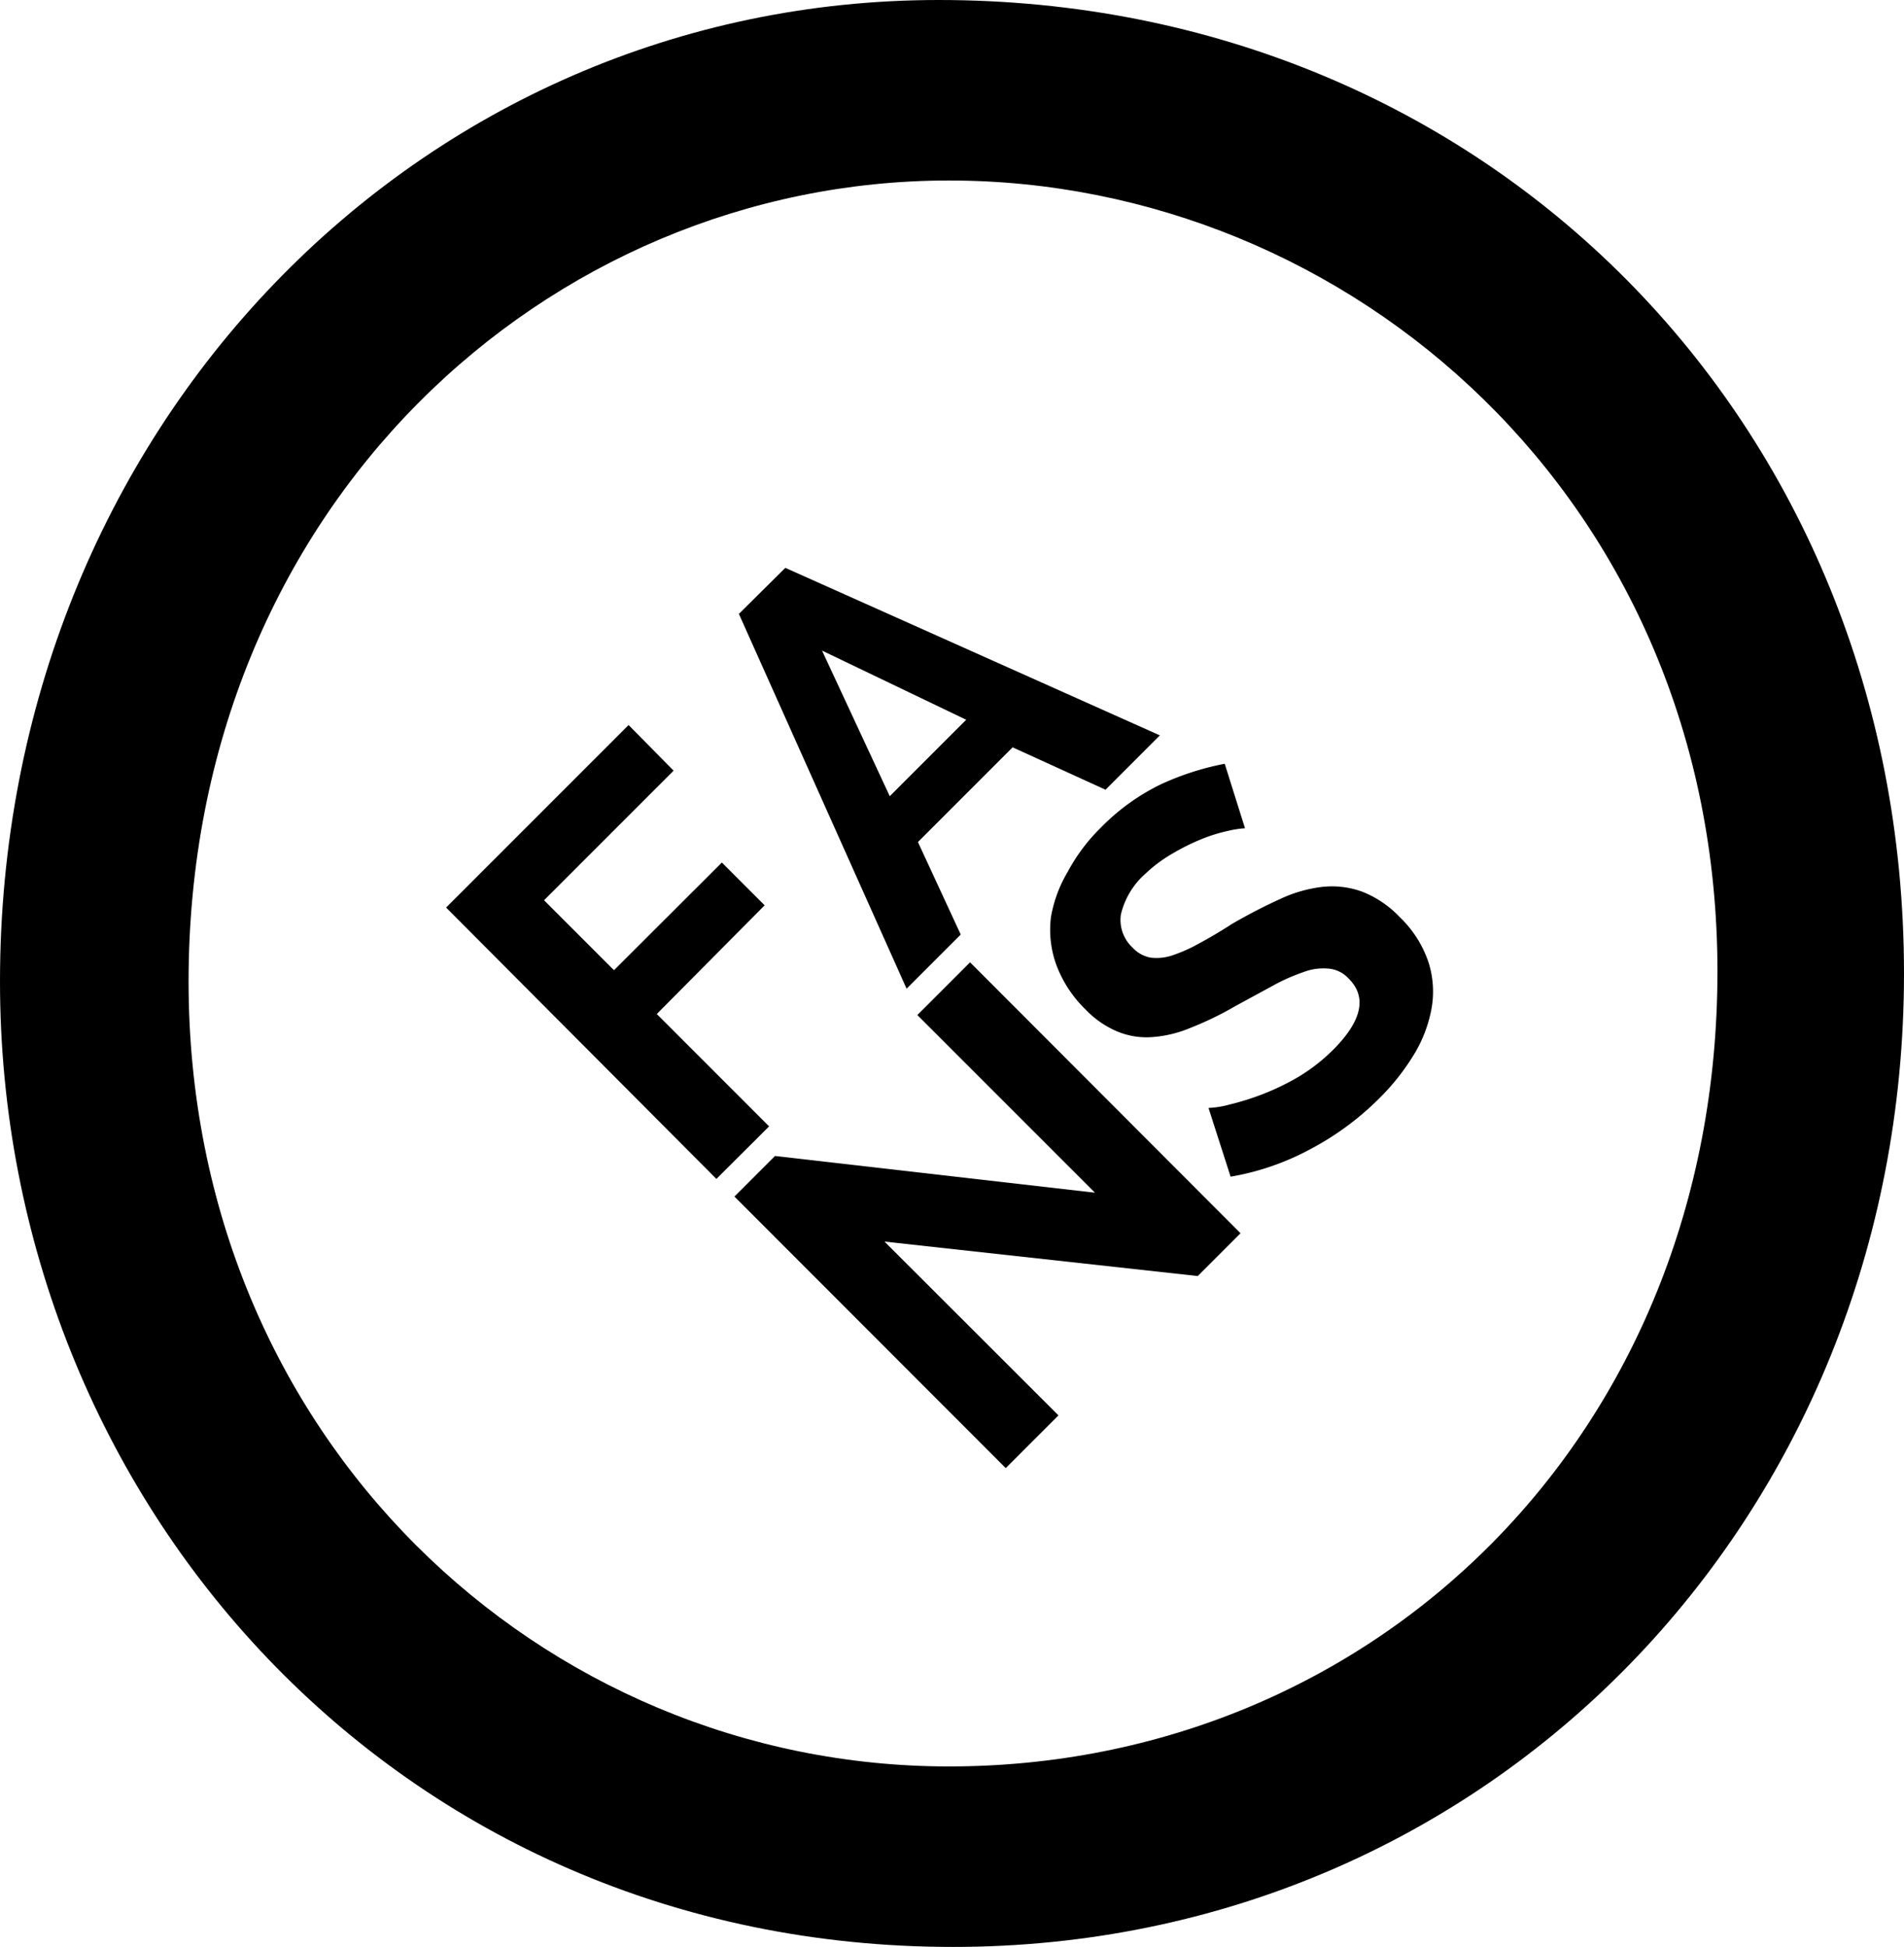 <svg xmlns="http://www.w3.org/2000/svg" width="93.9" height="96" viewBox="0 0 93.9 96"><title>isotipo-olaplex-fans-club-espana</title><g id="Capa_2" data-name="Capa 2"><g id="layer"><path d="M35.33,58.13,22,44.75l9-9L33.22,38l-6.39,6.39,3.45,3.45,5.32-5.31,2.11,2.11L32.39,50l5.54,5.54Z"></path><path d="M36.44,30.27,38.73,28,57.2,36.26l-2.68,2.68-4.58-2.09-4.67,4.67,2.11,4.56-2.67,2.67Zm11.21,5.22-7.11-3.41,3.34,7.18Z"></path><path d="M43.62,61.22l8.58,8.57-2.6,2.6L36.22,59l2-2L54,58.81l-8.76-8.76,2.6-2.6L61.18,60.81l-2.11,2.11Z"></path><path d="M61.4,40.84a5.09,5.09,0,0,0-.84.13,8,8,0,0,0-1.29.4,10.84,10.84,0,0,0-1.45.72,7,7,0,0,0-1.34,1,3.84,3.84,0,0,0-1.2,2,1.86,1.86,0,0,0,.58,1.64,1.6,1.6,0,0,0,.89.49,2.44,2.44,0,0,0,1-.09,7.47,7.47,0,0,0,1.33-.58c.5-.27,1.06-.59,1.69-1,.83-.48,1.61-.88,2.34-1.21a6.73,6.73,0,0,1,2.11-.61,4.37,4.37,0,0,1,1.94.23,5.12,5.12,0,0,1,1.86,1.25,5.52,5.52,0,0,1,1.43,2.24,4.74,4.74,0,0,1,.14,2.33,6.67,6.67,0,0,1-.89,2.27,11.21,11.21,0,0,1-1.66,2.09,14.1,14.1,0,0,1-3.43,2.53,12.78,12.78,0,0,1-3.92,1.35l-1.09-3.39a4.57,4.57,0,0,0,1.05-.17,12.94,12.94,0,0,0,1.6-.5,12.27,12.27,0,0,0,1.8-.87,9,9,0,0,0,1.69-1.32c1.43-1.43,1.69-2.61.77-3.52a1.52,1.52,0,0,0-1-.49,2.75,2.75,0,0,0-1.22.17,9.39,9.39,0,0,0-1.51.67l-1.84,1a16.24,16.24,0,0,1-2.25,1.09,5.93,5.93,0,0,1-1.91.45,3.77,3.77,0,0,1-1.68-.28,4.71,4.71,0,0,1-1.57-1.09,6,6,0,0,1-1.43-2.18,5.06,5.06,0,0,1-.27-2.37A6.52,6.52,0,0,1,52.65,43a9,9,0,0,1,1.63-2.18,10.62,10.62,0,0,1,3-2.16,13.65,13.65,0,0,1,3.12-1Z"></path><path id="Fill-1" d="M9.3,48.4c0,22.5,17.4,38.7,37.5,38.7,20.9,0,37.9-16.3,37.9-39.2,0-23.2-18.1-39-37.9-39S9.3,25,9.3,48.4M93.9,48c0,26.9-20.5,48-46.9,48C19.6,96,0,74,0,48.4,0,21.2,20.6,0,46.3,0c27,0,47.6,20.8,47.6,48"></path></g></g></svg>